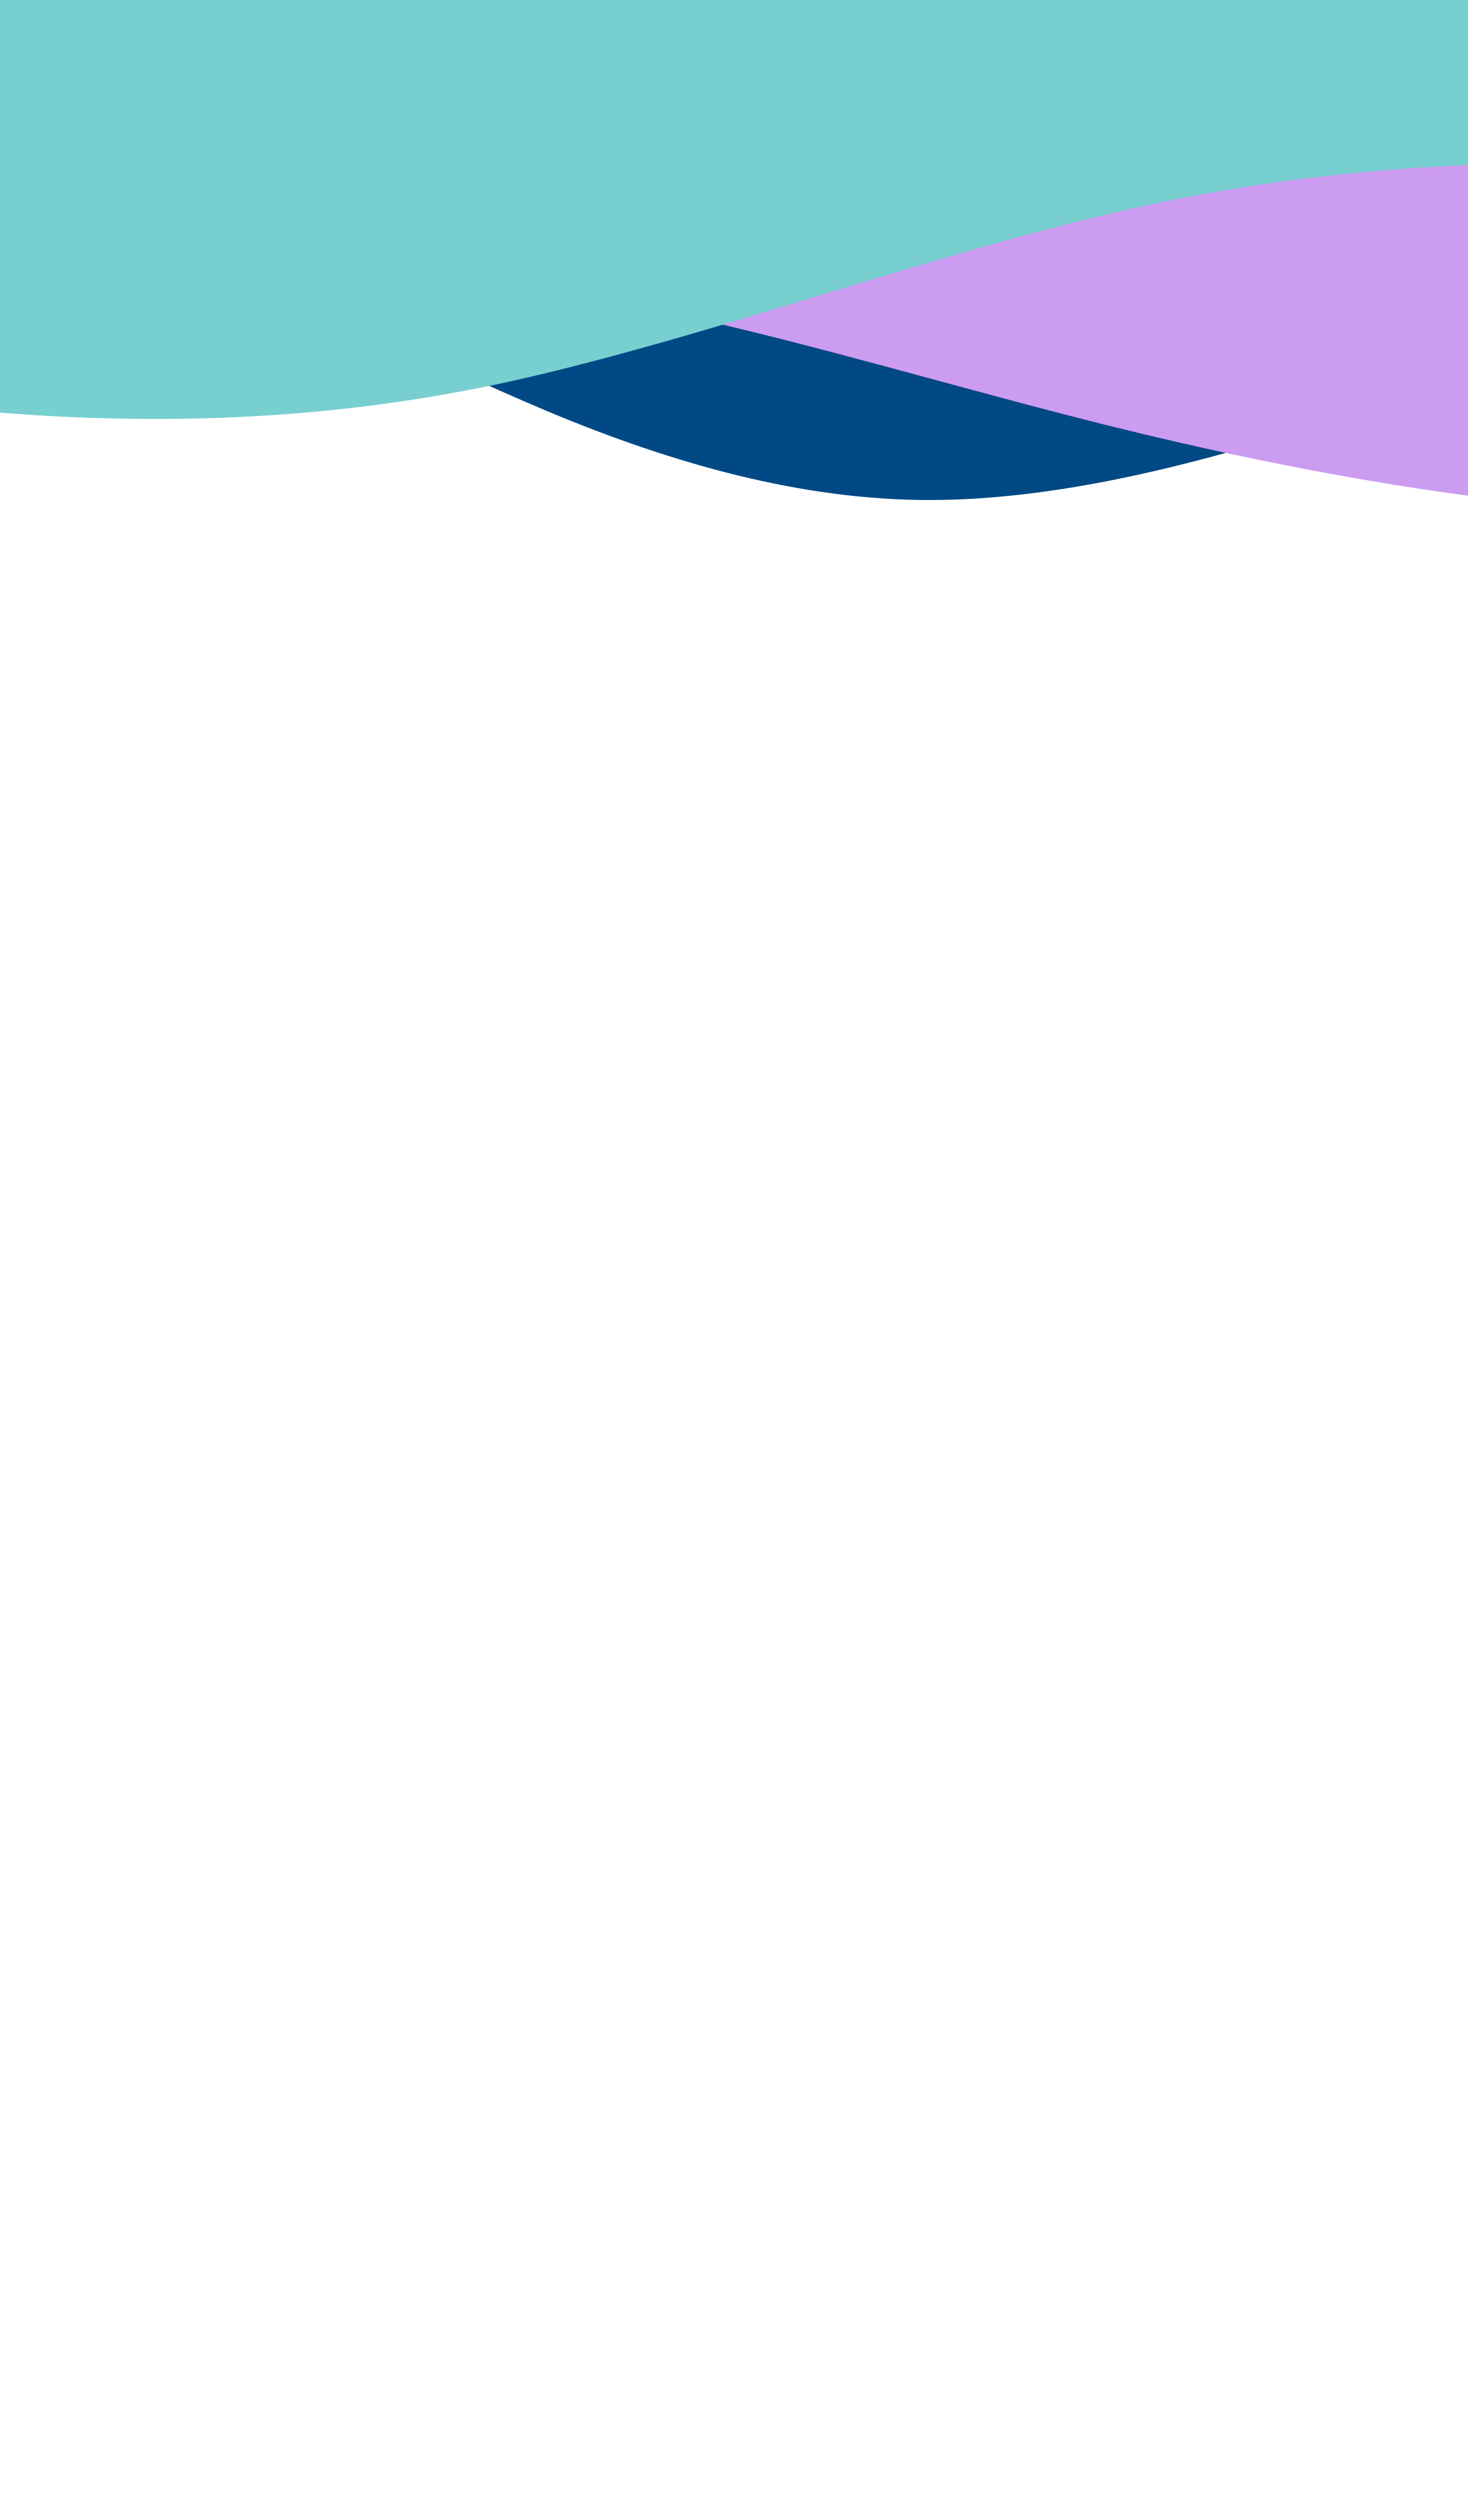 <svg width="376" height="640" viewBox="0 0 376 640" fill="none" xmlns="http://www.w3.org/2000/svg">
<rect x="0" y="0" width="376" height="640" fill="#808080" stroke="none"/>
<g clip-path="url(#clip0_4977_20953)">
<rect width="376" height="640" fill="white"/>
<path fill-rule="evenodd" clip-rule="evenodd" d="M336 109.818L319.603 114.364C303.451 118.909 270.658 128 238.109 128C205.56 128 172.767 118.909 140.218 105.273C107.669 91.636 74.876 73.454 42.327 73.454C9.778 73.454 -33.419 69.394 -49.571 78.485L-113 97.418L-55.564 28H-39.167C-23.015 28 9.778 28 42.327 28C74.876 28 107.669 28 140.218 28C172.767 28 205.56 28 238.109 28C270.658 28 303.451 28 319.603 28H336V109.818Z" fill="#004984"/>
<path fill-rule="evenodd" clip-rule="evenodd" d="M705.199 81.876L670.486 92.712C636.301 103.504 566.876 125.175 496.678 130.928C426.48 136.681 354.453 126.602 282.303 108.542C210.153 90.482 136.825 64.528 66.626 70.281C-3.572 76.034 -71.696 113.58 -105.23 132.31L-139.292 151.083L-151.001 8.207L-115.638 5.309C-80.803 2.454 -10.077 -3.342 60.121 -9.095C130.32 -14.847 201.046 -20.643 271.244 -26.396C341.443 -32.149 412.169 -37.945 482.367 -43.698C552.565 -49.451 623.292 -55.247 658.127 -58.102L693.49 -61L705.199 81.876Z" fill="#CB9CF0"/>
<path fill-rule="evenodd" clip-rule="evenodd" d="M475 46.263L446.708 43.617C418.417 40.97 363.084 39.415 306.501 50C249.918 60.585 192.084 83.311 135.5 96.543C78.917 109.775 22.334 109.775 -34.249 101.836C-90.833 93.897 -147.416 78.019 -175.708 70.08L-203.999 62.141V-12.185C-203.999 -12.185 -203.858 -19.376 -175.708 -20.246C-147.557 -21.117 -90.125 -18.331 -33.542 -18.331C23.041 -18.331 88.666 -25 145.25 -25C201.833 -25 252.917 -18.331 309.5 -18.331C366.083 -18.331 418.417 -11.663 446.708 -11.663H475L475 46.263Z" fill="#78CFD0"/>
</g>
<defs>
<clipPath id="clip0_4977_20953">
<rect width="376" height="640" fill="white"/>
</clipPath>
</defs>
</svg>
